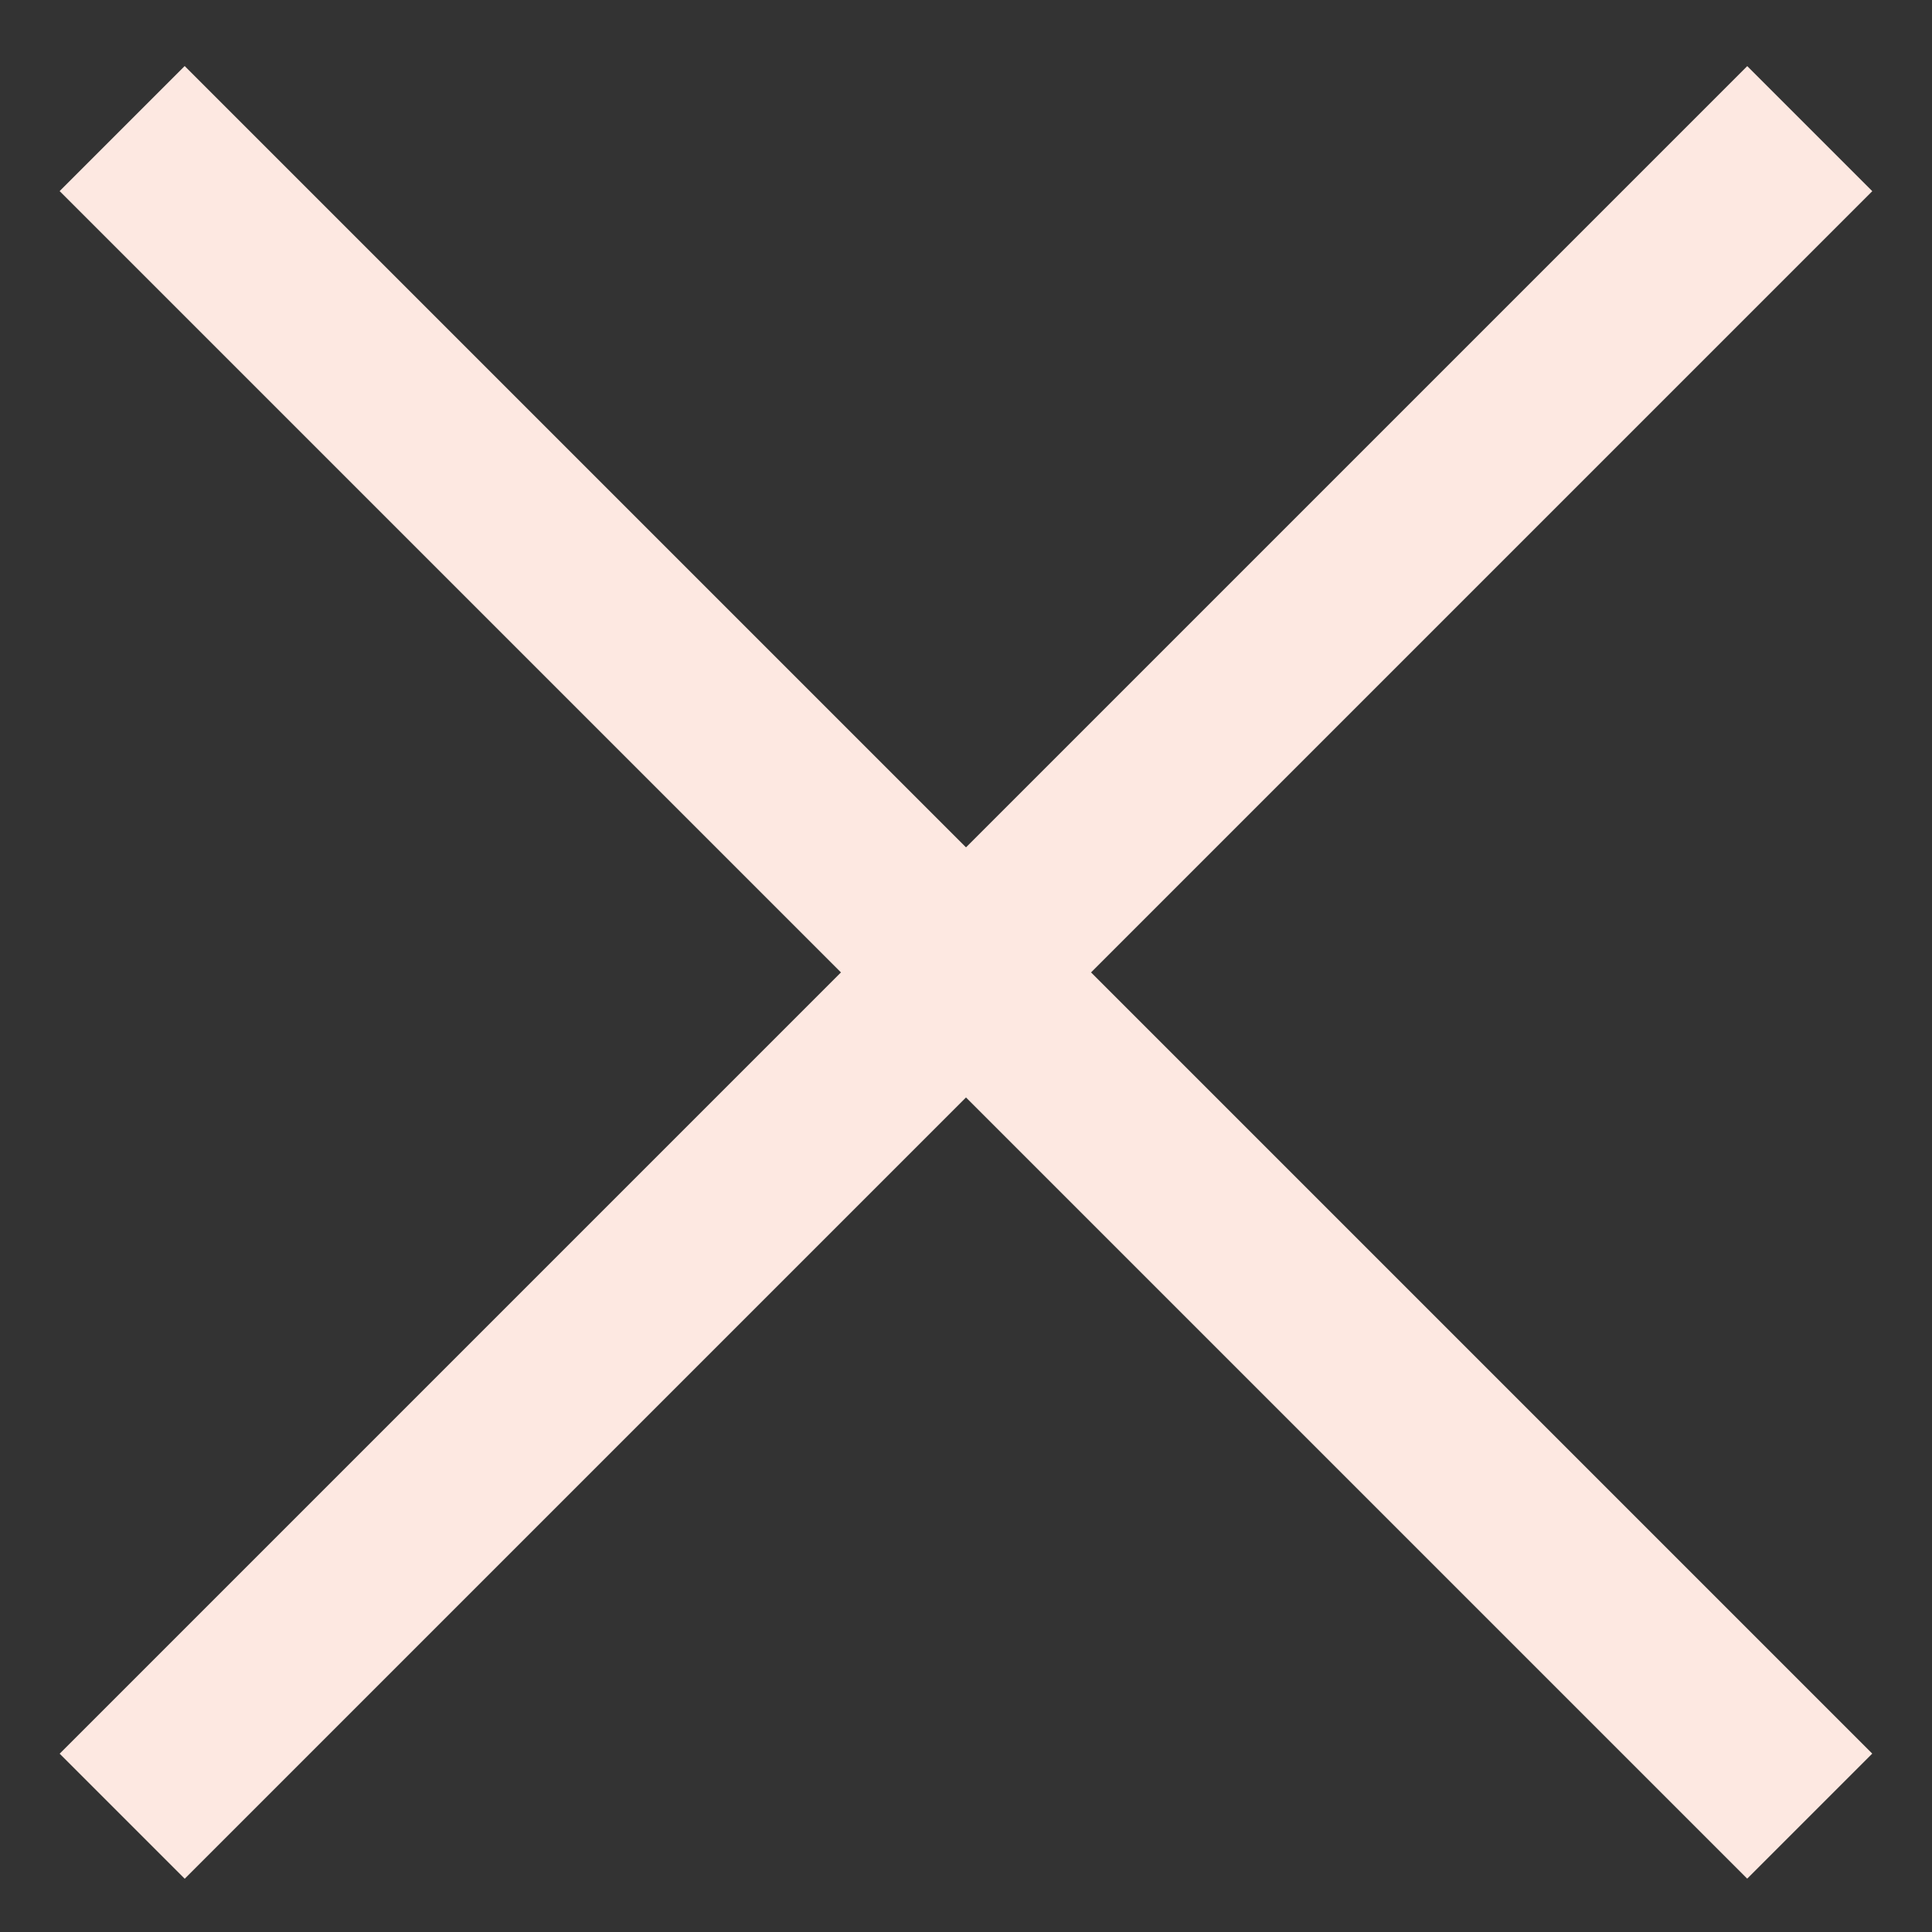 <svg xmlns="http://www.w3.org/2000/svg" width="17" height="17" viewBox="0 0 17 17" fill="none"><rect x="0" y="0" width="17" height="17" fill="#333333" stroke="none"/><rect x="0.525" y="15.431" width="21" height="1.556" transform="rotate(-45 0.525 15.431)" fill="#FDE8E1"></rect><rect x="1.625" y="0.581" width="21" height="1.556" transform="rotate(45 1.625 0.581)" fill="#FDE8E1"></rect></svg>